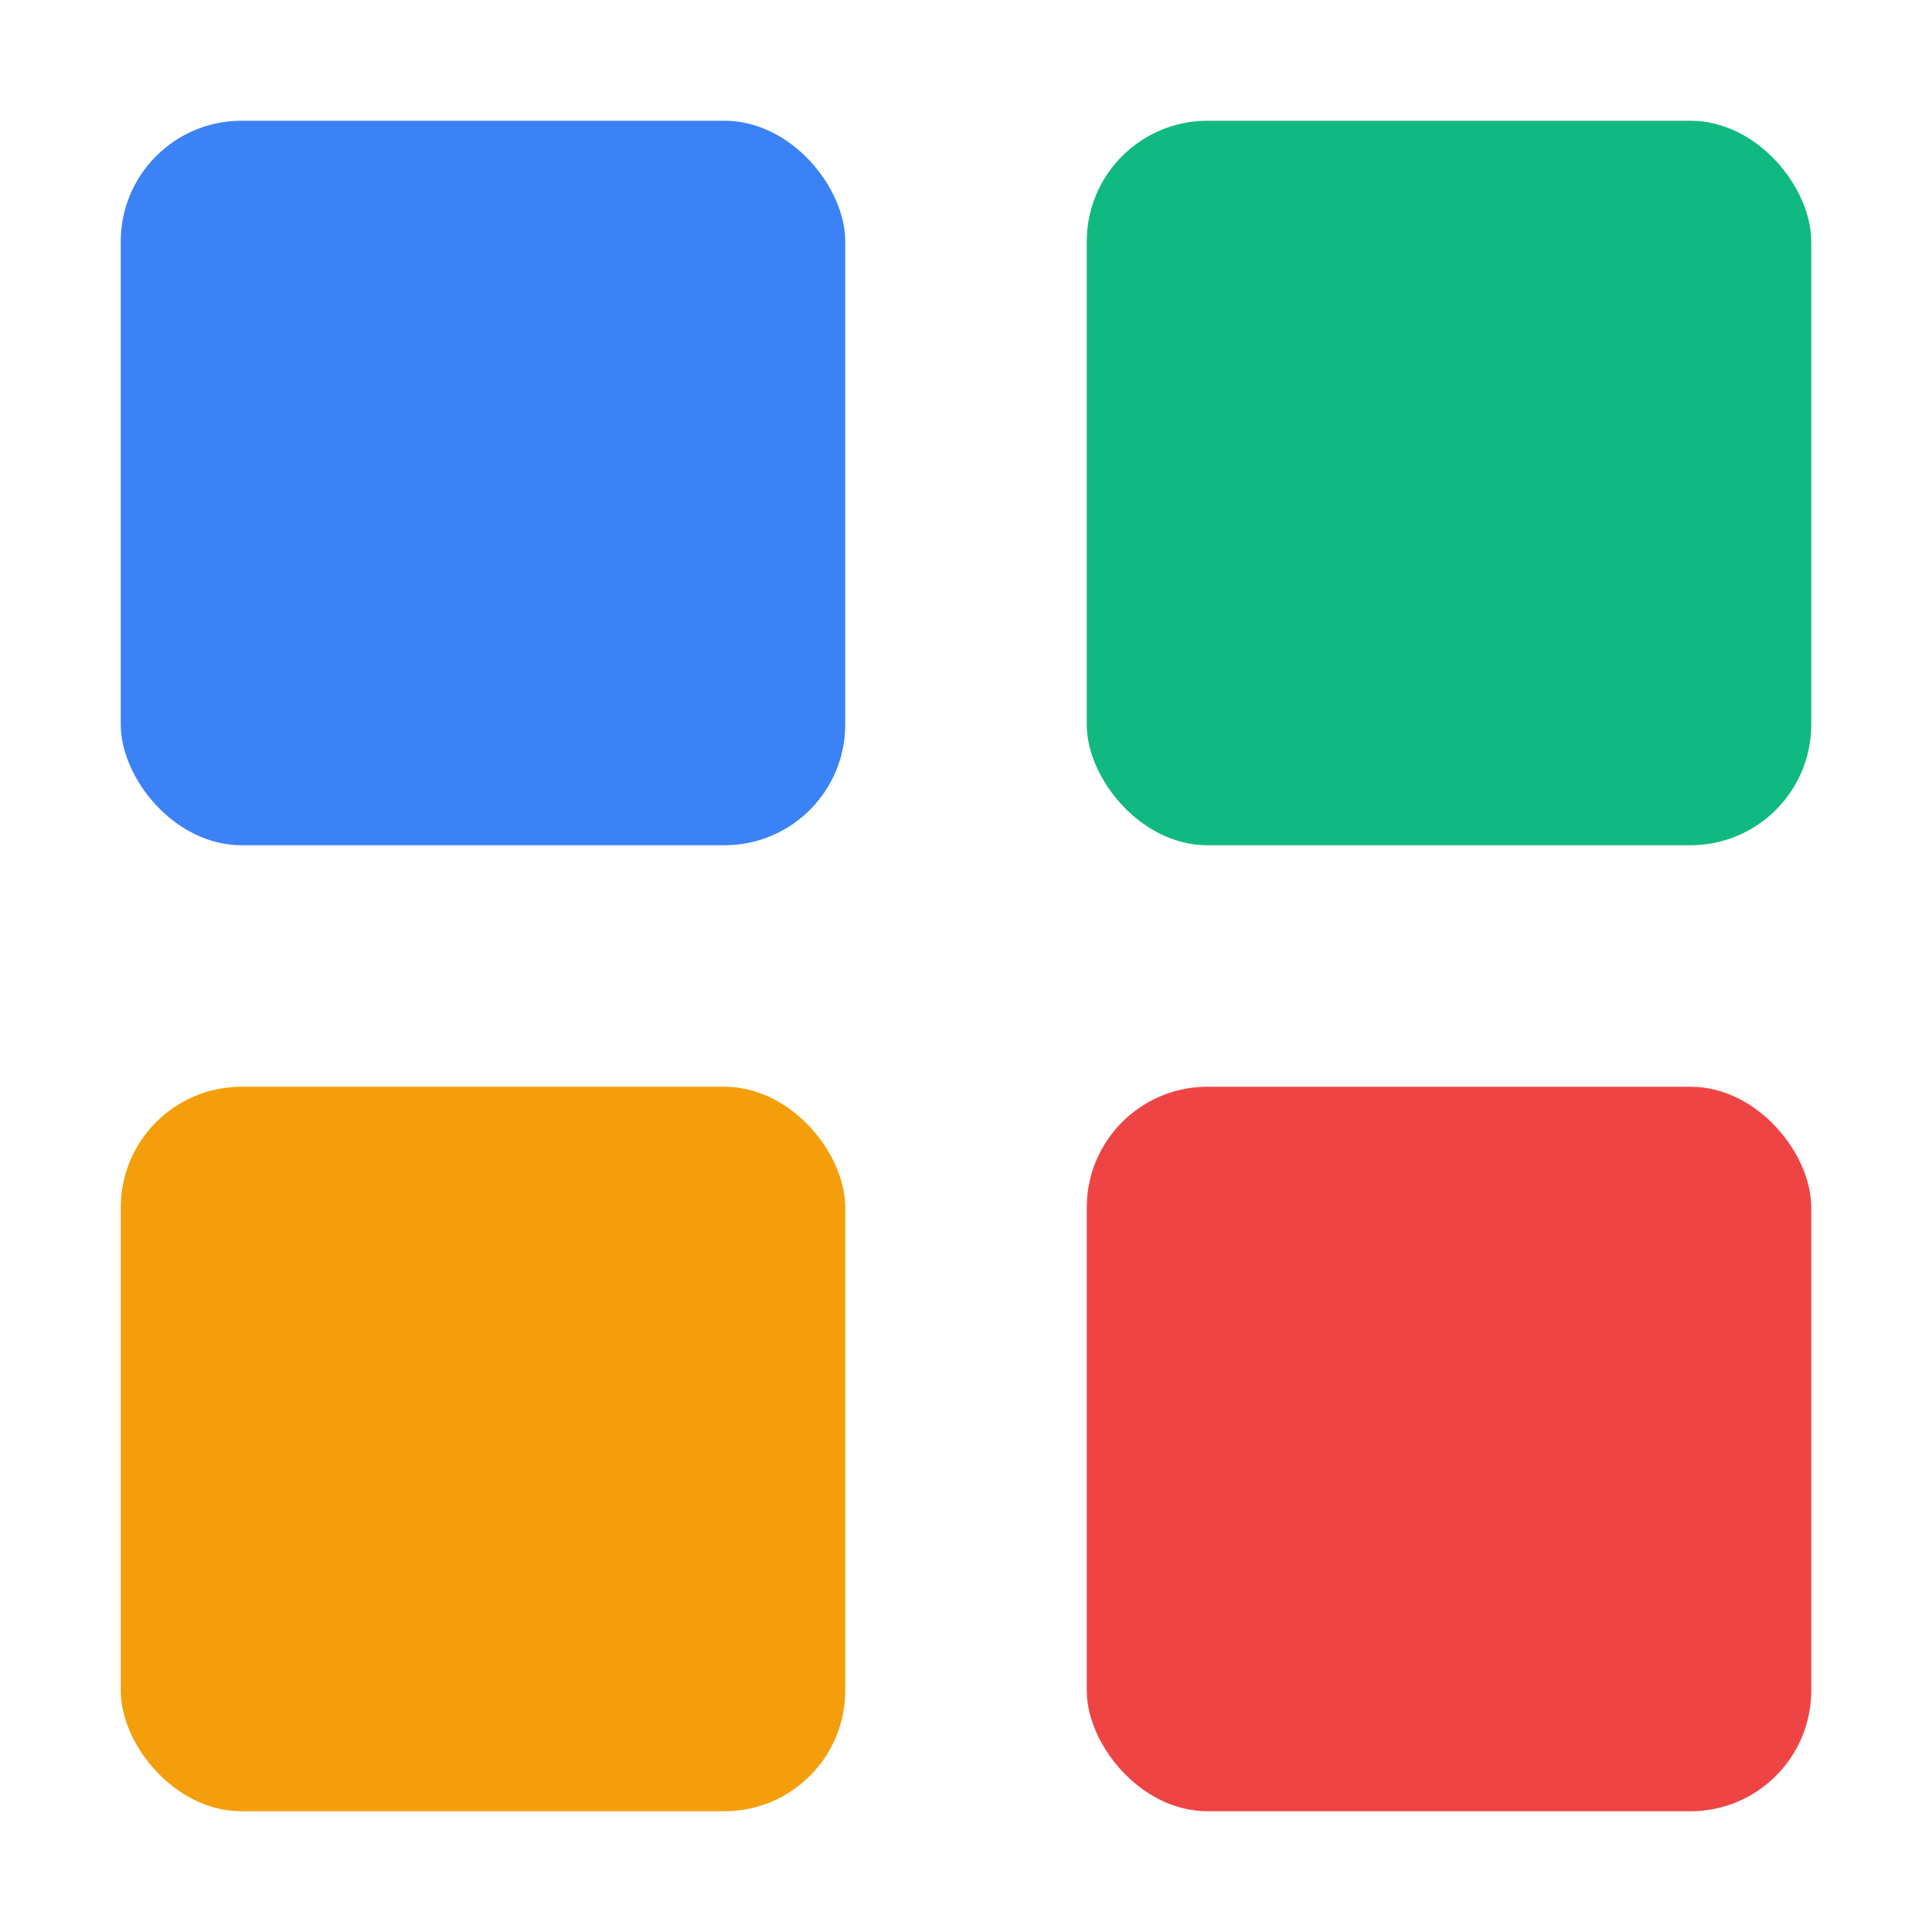 <svg width="32" height="32" viewBox="0 0 32 32" fill="none" xmlns="http://www.w3.org/2000/svg">
  <!-- KreaMondo Logo Squares -->
  <rect x="2" y="2" width="12" height="12" rx="2" fill="#3B82F6"/>
  <rect x="18" y="2" width="12" height="12" rx="2" fill="#10B981"/>
  <rect x="2" y="18" width="12" height="12" rx="2" fill="#F59E0B"/>
  <rect x="18" y="18" width="12" height="12" rx="2" fill="#EF4444"/>
</svg>